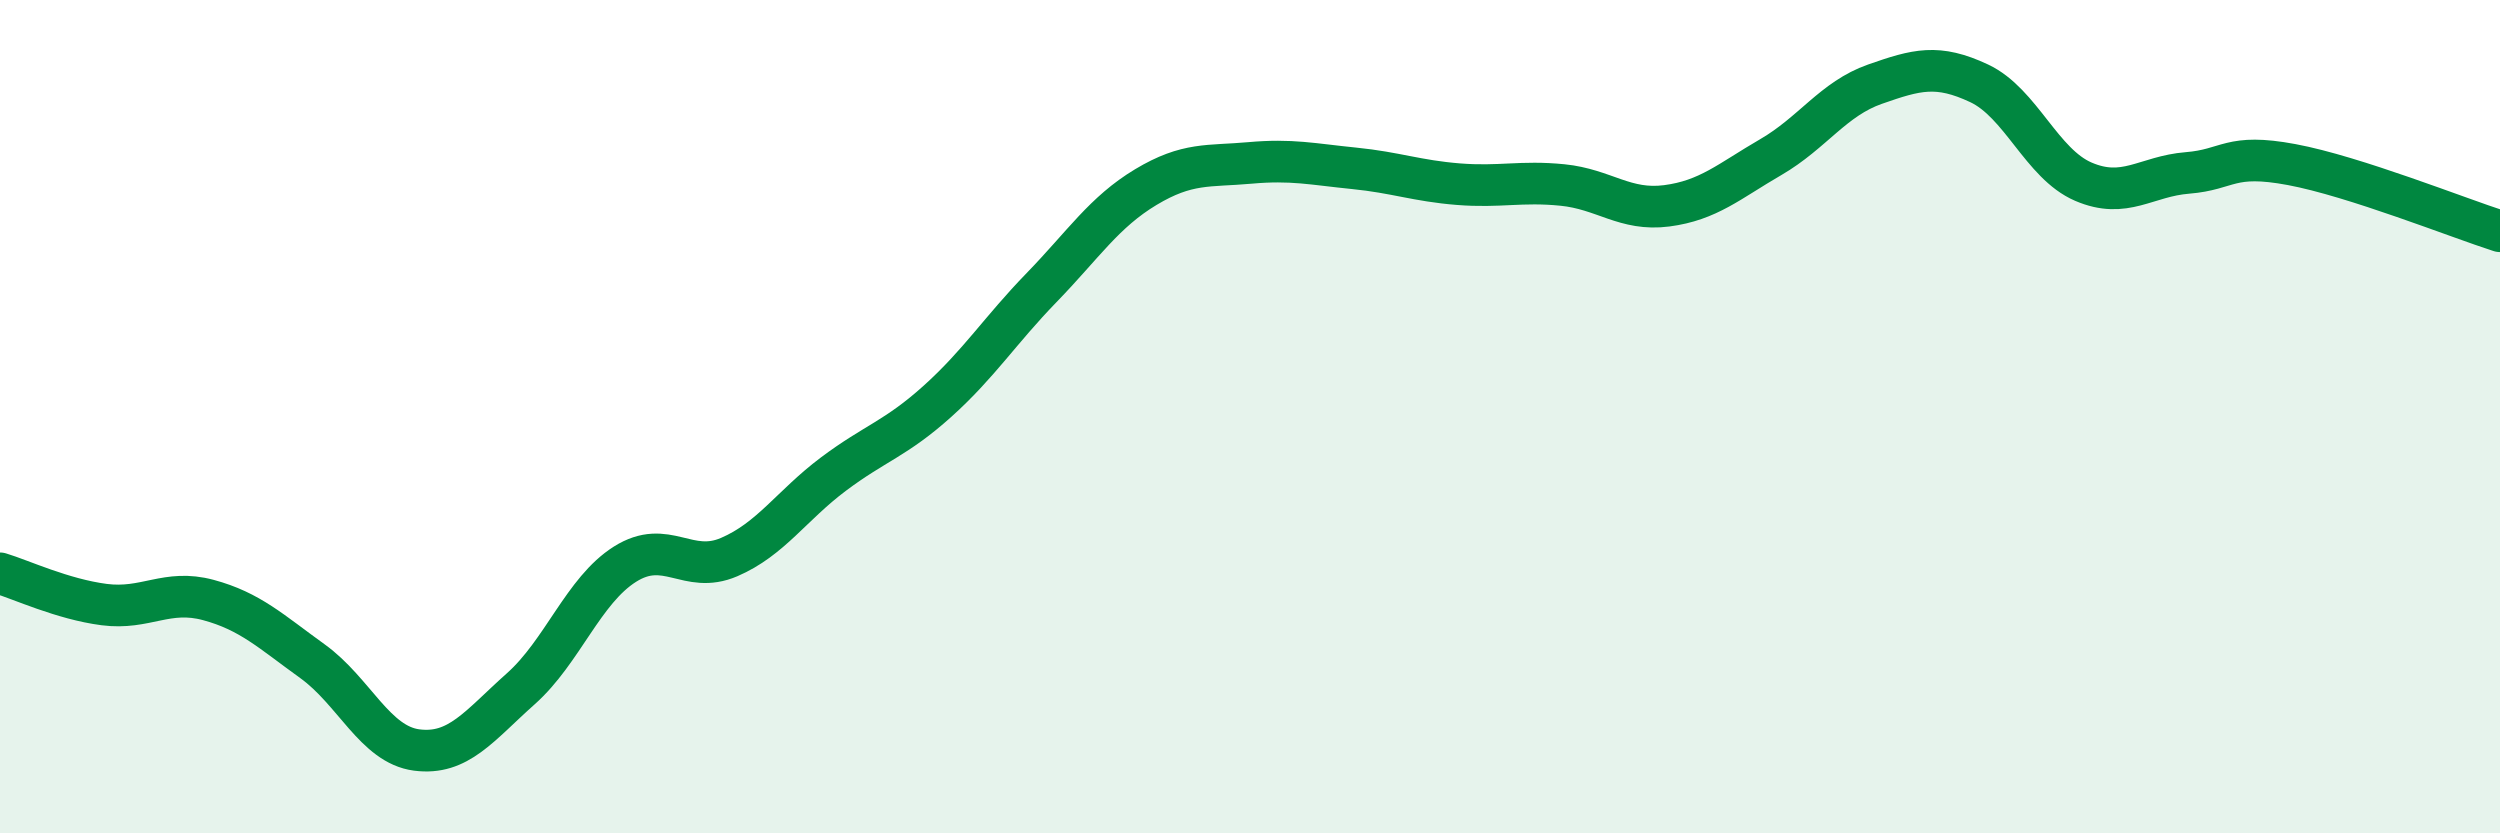 
    <svg width="60" height="20" viewBox="0 0 60 20" xmlns="http://www.w3.org/2000/svg">
      <path
        d="M 0,13.76 C 0.5,13.91 1.5,14.38 2.5,14.51 C 3.5,14.64 4,14.13 5,14.4 C 6,14.67 6.5,15.15 7.5,15.87 C 8.5,16.59 9,17.87 10,18 C 11,18.13 11.5,17.42 12.5,16.53 C 13.5,15.64 14,14.17 15,13.54 C 16,12.91 16.5,13.8 17.5,13.37 C 18.5,12.94 19,12.13 20,11.38 C 21,10.63 21.5,10.53 22.5,9.63 C 23.5,8.73 24,7.93 25,6.9 C 26,5.87 26.5,5.09 27.5,4.49 C 28.5,3.89 29,4 30,3.91 C 31,3.82 31.5,3.94 32.5,4.04 C 33.5,4.14 34,4.34 35,4.42 C 36,4.5 36.5,4.34 37.5,4.44 C 38.5,4.54 39,5.07 40,4.94 C 41,4.81 41.5,4.35 42.5,3.77 C 43.5,3.19 44,2.37 45,2.02 C 46,1.67 46.5,1.53 47.5,2 C 48.5,2.47 49,3.93 50,4.36 C 51,4.79 51.5,4.23 52.5,4.15 C 53.5,4.07 53.5,3.67 55,3.95 C 56.5,4.23 59,5.23 60,5.55L60 20L0 20Z"
        fill="#008740"
        opacity="0.1"
        stroke-linecap="round"
        stroke-linejoin="round"
      />
      <path
        d="M 0,13.76 C 0.5,13.91 1.5,14.38 2.5,14.51 C 3.5,14.64 4,14.13 5,14.4 C 6,14.67 6.5,15.15 7.5,15.87 C 8.5,16.59 9,17.87 10,18 C 11,18.13 11.5,17.42 12.5,16.53 C 13.5,15.64 14,14.17 15,13.54 C 16,12.91 16.5,13.8 17.5,13.37 C 18.5,12.94 19,12.13 20,11.38 C 21,10.63 21.5,10.53 22.5,9.63 C 23.5,8.73 24,7.93 25,6.9 C 26,5.87 26.5,5.09 27.5,4.49 C 28.5,3.89 29,4 30,3.91 C 31,3.82 31.5,3.94 32.5,4.04 C 33.5,4.14 34,4.34 35,4.42 C 36,4.5 36.5,4.34 37.5,4.44 C 38.5,4.54 39,5.07 40,4.94 C 41,4.81 41.5,4.35 42.5,3.77 C 43.5,3.19 44,2.37 45,2.02 C 46,1.67 46.5,1.53 47.5,2 C 48.5,2.47 49,3.93 50,4.36 C 51,4.79 51.5,4.23 52.5,4.15 C 53.5,4.07 53.5,3.67 55,3.95 C 56.5,4.23 59,5.23 60,5.55"
        stroke="#008740"
        stroke-width="1"
        fill="none"
        stroke-linecap="round"
        stroke-linejoin="round"
      />
    </svg>
  